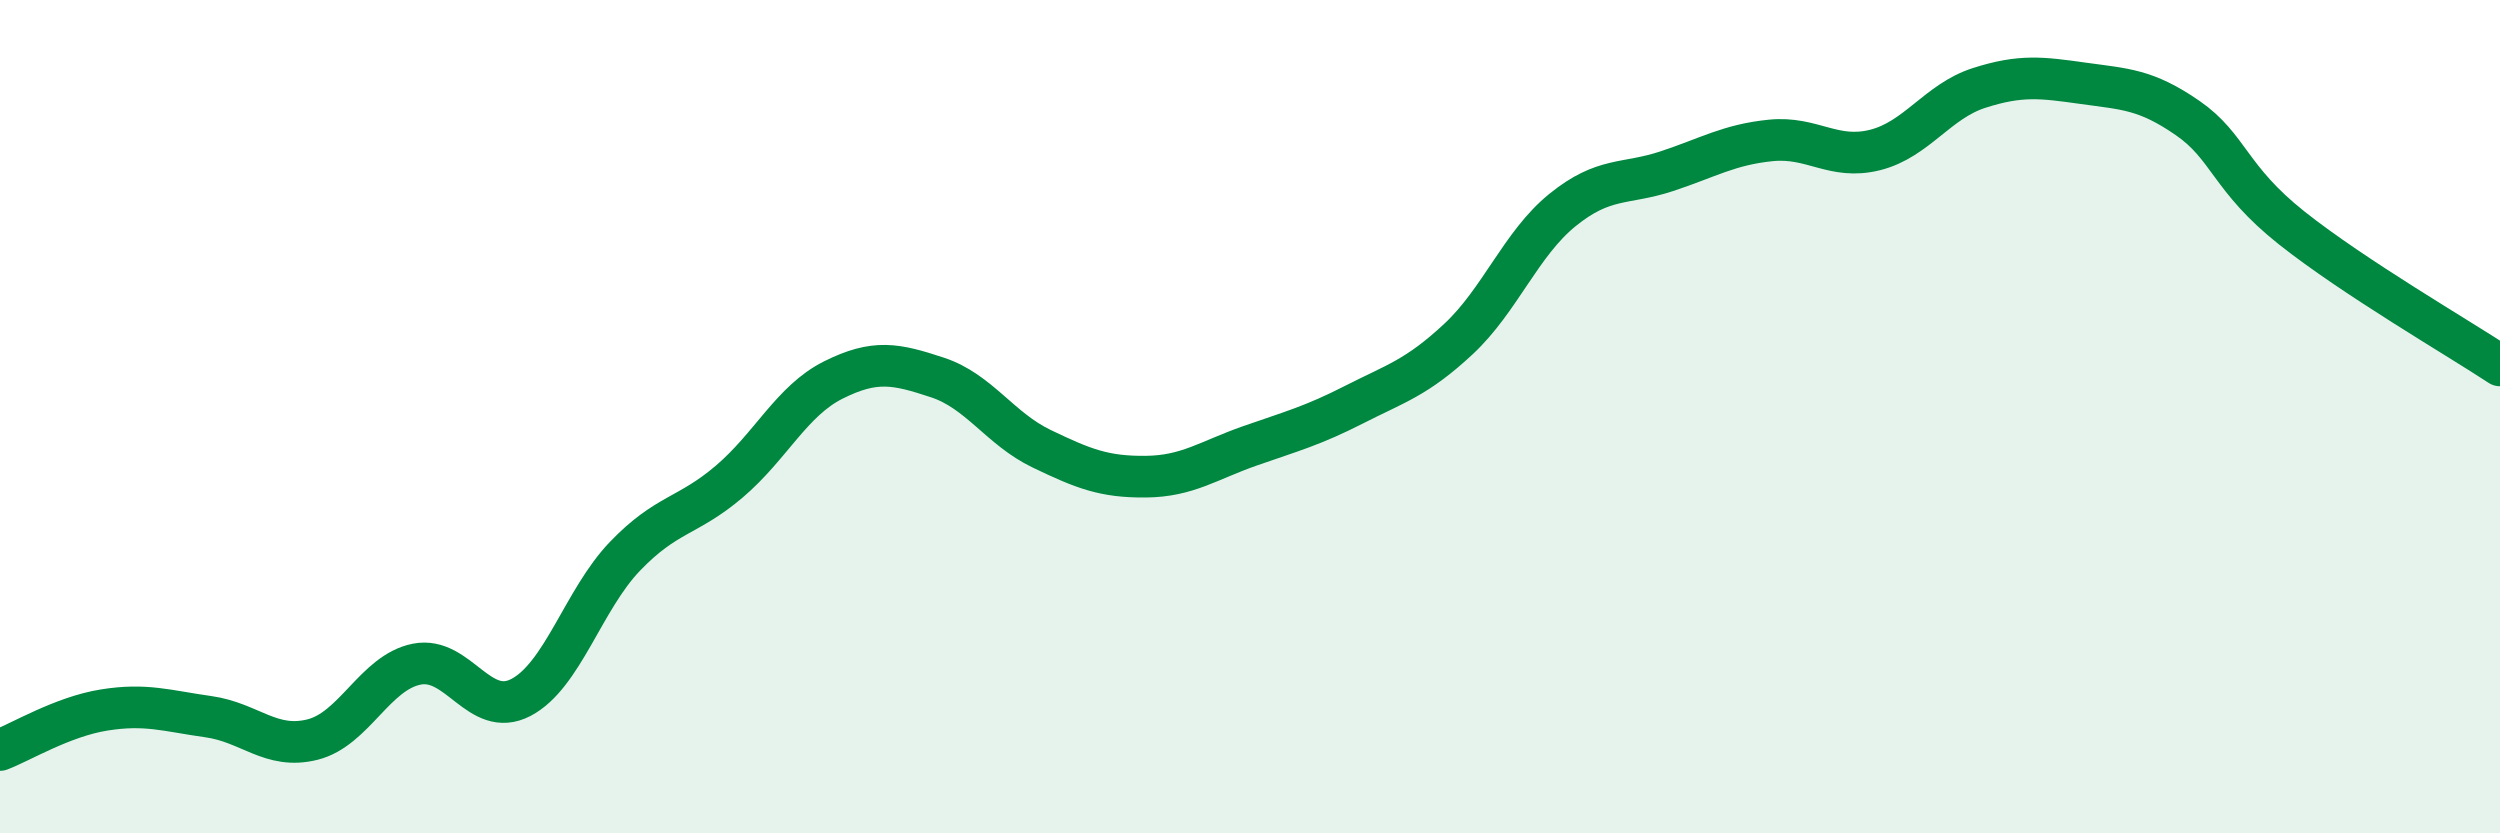 
    <svg width="60" height="20" viewBox="0 0 60 20" xmlns="http://www.w3.org/2000/svg">
      <path
        d="M 0,18 C 0.5,17.81 1.5,17.2 2.5,17.04 C 3.5,16.88 4,17.06 5,17.2 C 6,17.34 6.5,18 7.5,17.75 C 8.5,17.5 9,16.14 10,15.94 C 11,15.74 11.5,17.26 12.5,16.74 C 13.5,16.22 14,14.39 15,13.35 C 16,12.31 16.5,12.41 17.5,11.56 C 18.5,10.71 19,9.62 20,9.12 C 21,8.62 21.5,8.73 22.5,9.06 C 23.5,9.39 24,10.29 25,10.77 C 26,11.25 26.5,11.45 27.5,11.44 C 28.5,11.43 29,11.05 30,10.7 C 31,10.35 31.5,10.22 32.5,9.71 C 33.5,9.2 34,9.07 35,8.14 C 36,7.21 36.5,5.85 37.5,5.04 C 38.5,4.23 39,4.44 40,4.11 C 41,3.78 41.5,3.47 42.5,3.37 C 43.5,3.27 44,3.85 45,3.6 C 46,3.35 46.5,2.43 47.5,2.11 C 48.5,1.79 49,1.86 50,2 C 51,2.14 51.5,2.14 52.5,2.83 C 53.5,3.52 53.5,4.28 55,5.47 C 56.5,6.66 59,8.11 60,8.77L60 20L0 20Z"
        fill="#008740"
        opacity="0.1"
        stroke-linecap="round"
        stroke-linejoin="round"
      />
      <path
        d="M 0,18 C 0.5,17.81 1.5,17.2 2.5,17.04 C 3.5,16.88 4,17.06 5,17.2 C 6,17.34 6.5,18 7.5,17.75 C 8.5,17.5 9,16.14 10,15.94 C 11,15.74 11.5,17.26 12.5,16.74 C 13.5,16.22 14,14.39 15,13.35 C 16,12.31 16.5,12.41 17.5,11.56 C 18.5,10.71 19,9.62 20,9.12 C 21,8.62 21.5,8.73 22.5,9.06 C 23.5,9.39 24,10.29 25,10.77 C 26,11.25 26.5,11.45 27.5,11.44 C 28.5,11.43 29,11.05 30,10.7 C 31,10.35 31.5,10.22 32.5,9.71 C 33.5,9.2 34,9.07 35,8.14 C 36,7.21 36.5,5.85 37.5,5.04 C 38.5,4.23 39,4.44 40,4.11 C 41,3.78 41.5,3.47 42.5,3.37 C 43.5,3.27 44,3.85 45,3.6 C 46,3.35 46.5,2.43 47.5,2.11 C 48.5,1.79 49,1.86 50,2 C 51,2.14 51.5,2.14 52.5,2.83 C 53.5,3.52 53.5,4.28 55,5.47 C 56.5,6.66 59,8.11 60,8.77"
        stroke="#008740"
        stroke-width="1"
        fill="none"
        stroke-linecap="round"
        stroke-linejoin="round"
      />
    </svg>
  